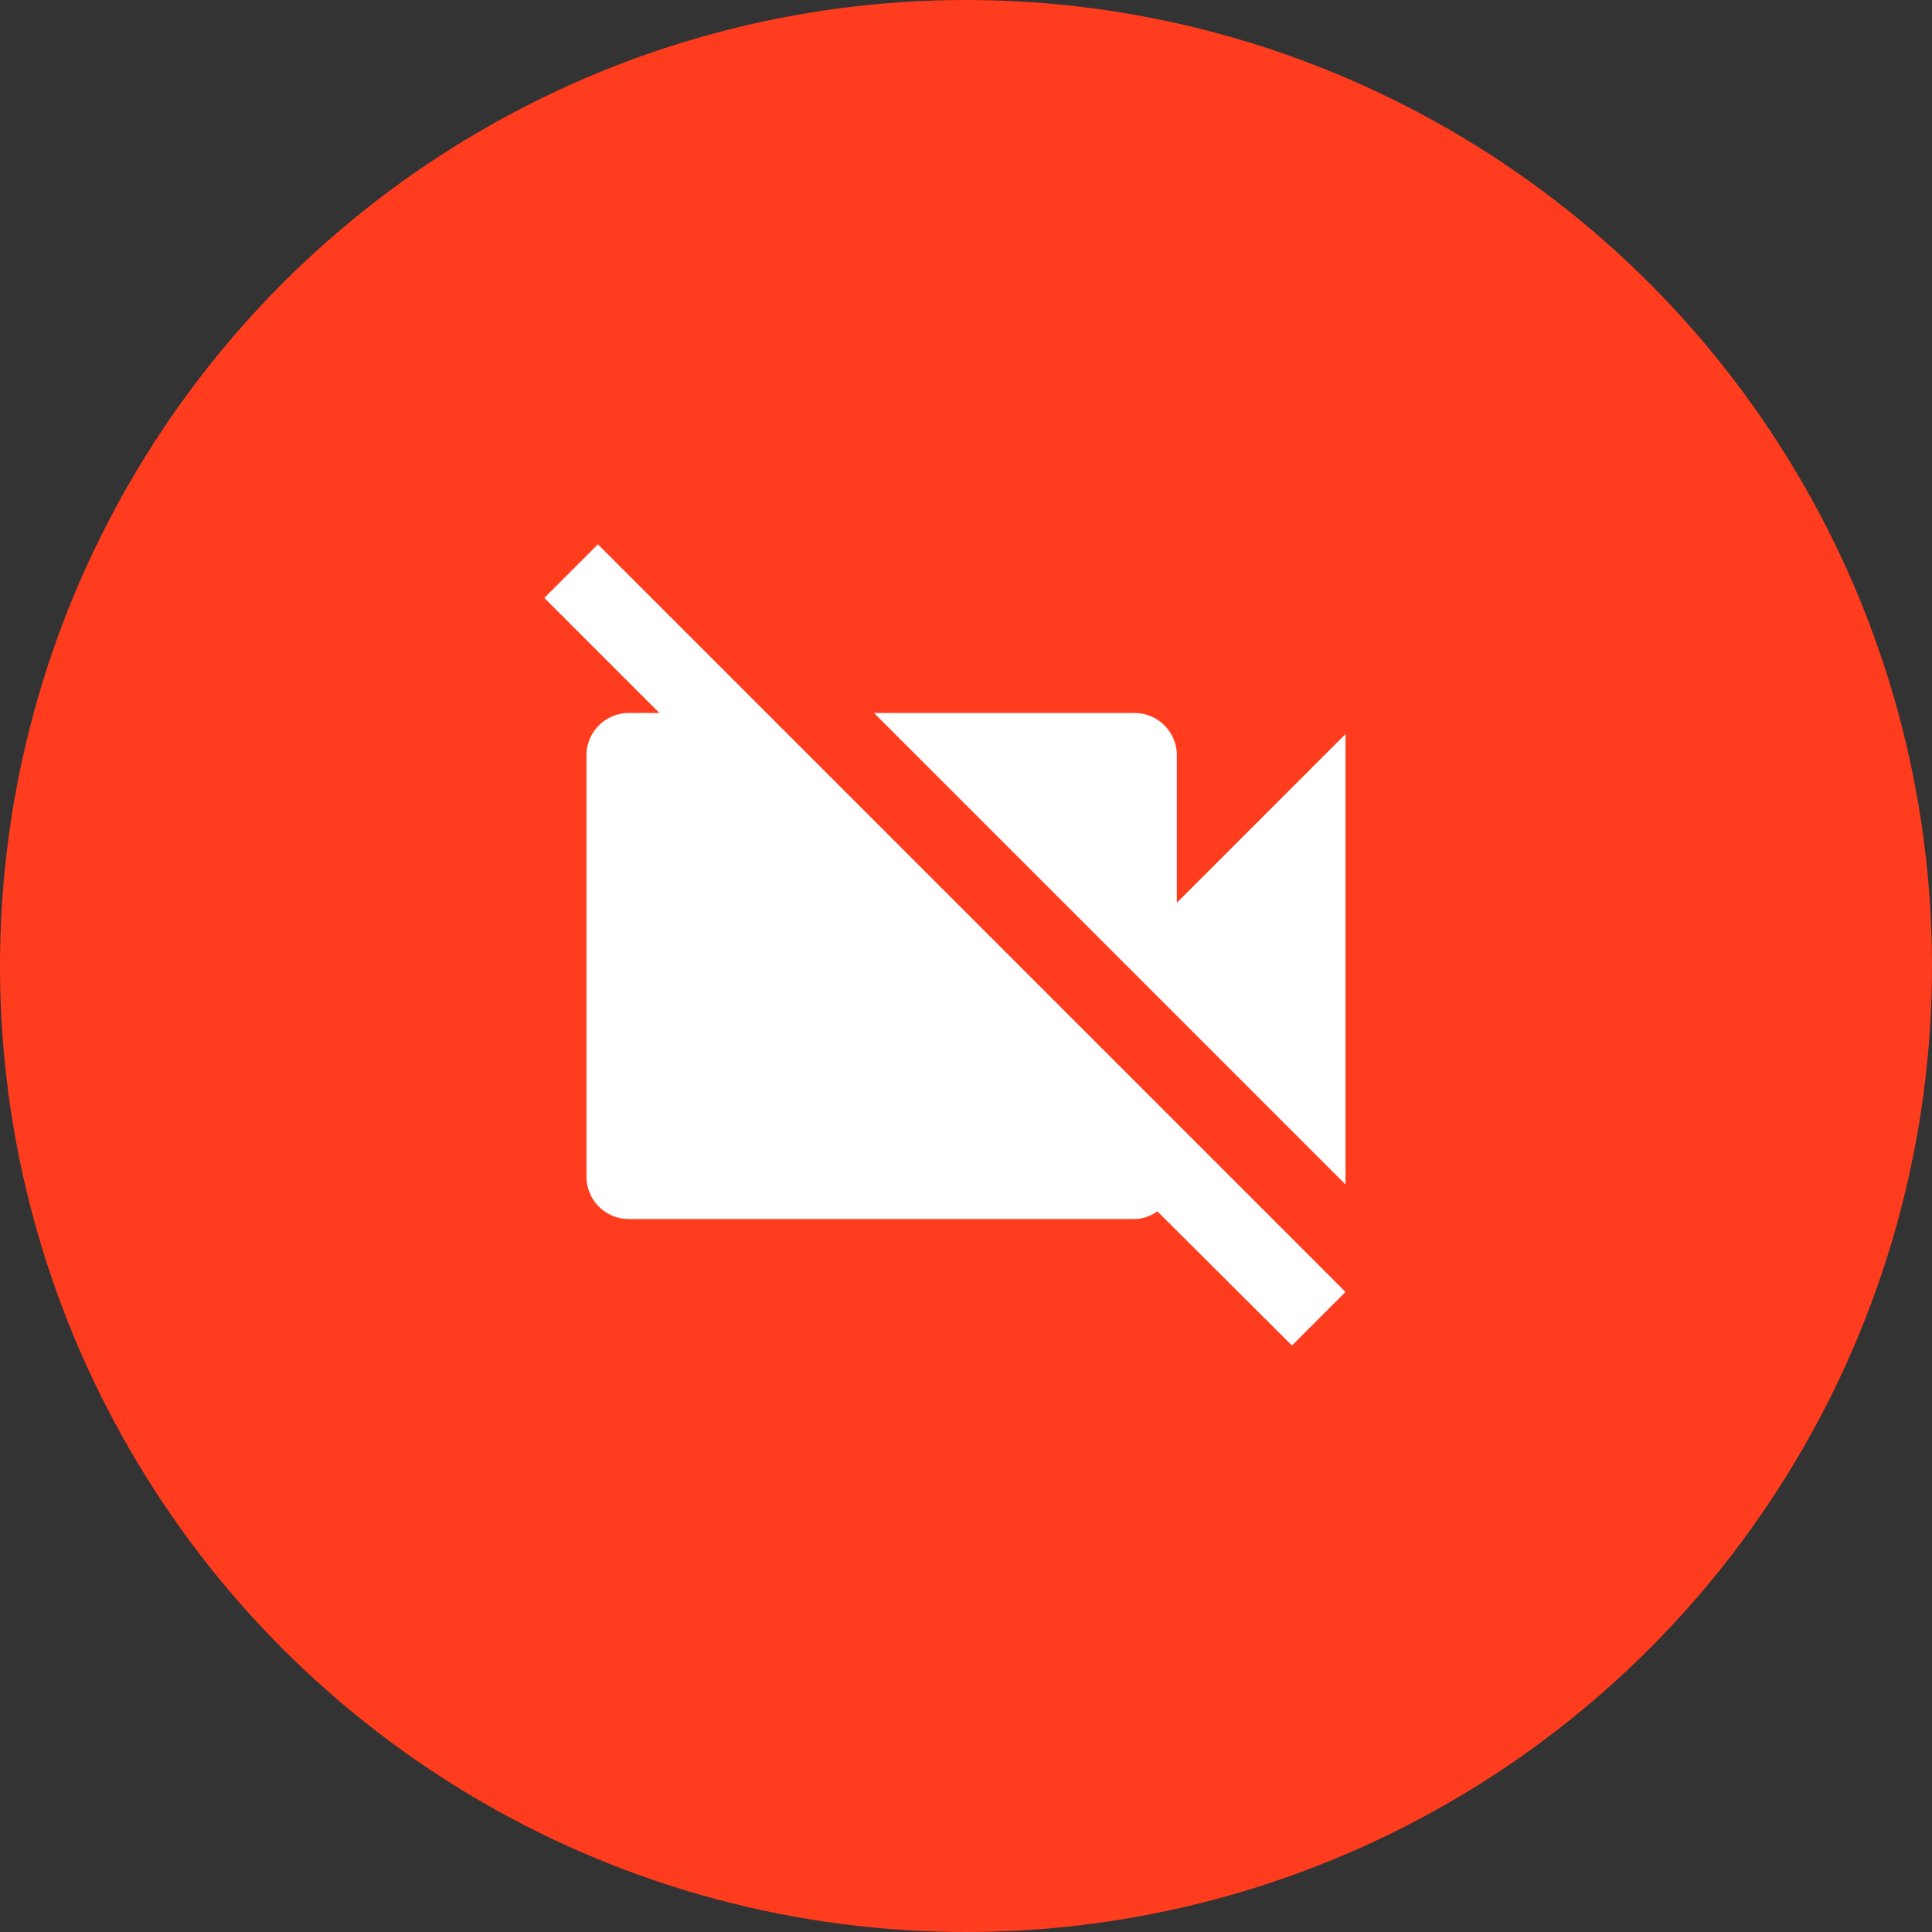 <svg width="84" height="84" viewBox="0 0 84 84" fill="none" xmlns="http://www.w3.org/2000/svg"><rect x="0" y="0" width="84" height="84" fill="#333333" stroke="none"/><circle cx="42" cy="42" r="42" fill="#FF3D1E"/><path d="m58.5 31.917-7.333 7.333v-6.417A1.839 1.839 0 0 0 49.333 31h-11.33L58.5 51.497v-19.58Zm-32.505-8.25-2.328 2.328L28.672 31h-1.339a1.839 1.839 0 0 0-1.833 1.833v18.334c0 1.008.825 1.833 1.833 1.833h22c.385 0 .715-.147.99-.33l5.849 5.83 2.328-2.328-32.505-32.505Z" fill="#fff"/></svg>